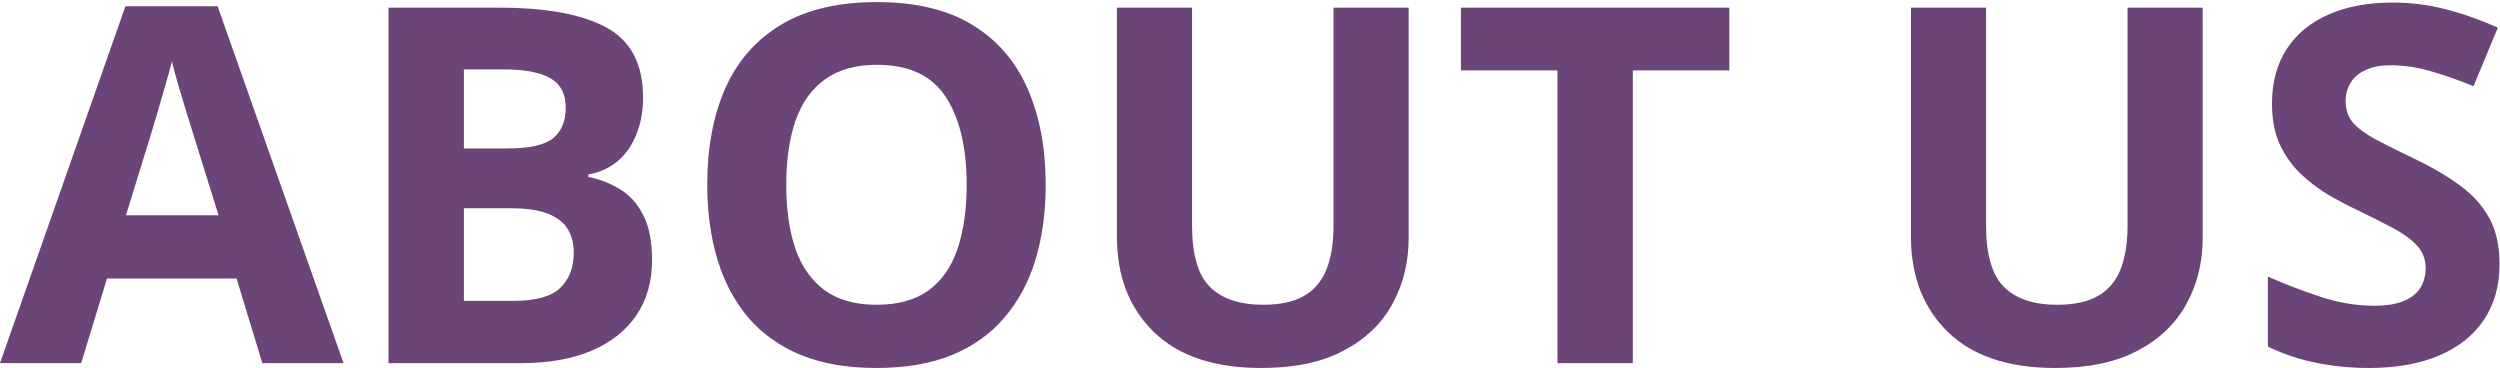 <svg xmlns="http://www.w3.org/2000/svg" width="957" height="141" viewBox="0 0 957 141" fill="none"><g style="mix-blend-mode:multiply"><path d="M100.42 139L90.555 106.612L40.95 106.612L31.085 139H0L48.023 2.377H83.296L131.504 139H100.42ZM83.668 82.415L73.803 50.772C73.182 48.662 72.344 45.963 71.29 42.675C70.297 39.325 69.273 35.943 68.219 32.531C67.226 29.056 66.419 26.047 65.799 23.503C65.178 26.047 64.31 29.211 63.193 32.996C62.138 36.719 61.114 40.255 60.122 43.606C59.129 46.956 58.415 49.345 57.981 50.772L48.209 82.415H83.668ZM148.722 2.935H191.068C209.185 2.935 222.897 5.479 232.204 10.567C241.51 15.654 246.164 24.589 246.164 37.37C246.164 42.52 245.326 47.173 243.651 51.33C242.038 55.487 239.68 58.9 236.578 61.568C233.476 64.236 229.691 65.973 225.224 66.78L225.224 67.71C229.753 68.641 233.848 70.254 237.508 72.55C241.169 74.783 244.085 78.072 246.257 82.415C248.49 86.696 249.607 92.404 249.607 99.539C249.607 107.791 247.591 114.864 243.558 120.759C239.525 126.653 233.755 131.182 226.247 134.347C218.802 137.449 209.929 139 199.63 139H148.722L148.722 2.935ZM177.573 56.821H194.325C202.701 56.821 208.502 55.518 211.729 52.913C214.955 50.245 216.568 46.336 216.568 41.186C216.568 35.974 214.645 32.252 210.798 30.018C207.013 27.722 200.995 26.574 192.743 26.574H177.573L177.573 56.821ZM177.573 79.716L177.573 115.175H196.373C205.059 115.175 211.108 113.499 214.521 110.149C217.933 106.799 219.64 102.3 219.64 96.654C219.64 93.304 218.895 90.357 217.406 87.813C215.917 85.269 213.404 83.284 209.867 81.856C206.393 80.43 201.584 79.716 195.442 79.716H177.573ZM400.284 70.781C400.284 81.267 398.981 90.822 396.375 99.446C393.769 108.008 389.798 115.392 384.462 121.596C379.188 127.801 372.488 132.578 364.36 135.929C356.232 139.217 346.615 140.861 335.509 140.861C324.403 140.861 314.786 139.217 306.658 135.929C298.53 132.578 291.798 127.801 286.462 121.596C281.188 115.392 277.248 107.977 274.642 99.353C272.037 90.729 270.734 81.143 270.734 70.595C270.734 56.511 273.029 44.257 277.621 33.834C282.274 23.348 289.409 15.22 299.026 9.45C308.643 3.68 320.866 0.795 335.695 0.795C350.462 0.795 362.591 3.68 372.084 9.45C381.639 15.22 388.712 23.348 393.304 33.834C397.957 44.319 400.284 56.635 400.284 70.781ZM300.981 70.781C300.981 80.274 302.159 88.464 304.517 95.351C306.937 102.176 310.691 107.45 315.778 111.173C320.866 114.833 327.443 116.664 335.509 116.664C343.699 116.664 350.337 114.833 355.425 111.173C360.513 107.45 364.204 102.176 366.5 95.351C368.858 88.464 370.037 80.274 370.037 70.781C370.037 56.511 367.369 45.281 362.033 37.091C356.697 28.901 347.918 24.806 335.695 24.806C327.567 24.806 320.928 26.667 315.778 30.39C310.691 34.051 306.937 39.325 304.517 46.212C302.159 53.037 300.981 61.227 300.981 70.781ZM539.234 2.935L539.234 90.977C539.234 100.346 537.155 108.815 532.998 116.385C528.903 123.892 522.668 129.848 514.291 134.254C505.977 138.659 495.492 140.861 482.835 140.861C464.842 140.861 451.13 136.27 441.699 127.087C432.268 117.905 427.552 105.744 427.552 90.605L427.552 2.935H456.31L456.31 86.231C456.31 97.461 458.606 105.341 463.197 109.87C467.789 114.399 474.583 116.664 483.579 116.664C489.908 116.664 495.026 115.578 498.935 113.406C502.906 111.235 505.822 107.884 507.684 103.355C509.545 98.826 510.476 93.056 510.476 86.044L510.476 2.935H539.234ZM625.042 139L596.191 139L596.191 26.947L559.243 26.947L559.243 2.935L661.99 2.935L661.99 26.947H625.042L625.042 139ZM843.192 2.935L843.192 90.977C843.192 100.346 841.114 108.815 836.957 116.385C832.862 123.892 826.626 129.848 818.25 134.254C809.936 138.659 799.451 140.861 786.793 140.861C768.8 140.861 755.088 136.27 745.657 127.087C736.227 117.905 731.511 105.744 731.511 90.605L731.511 2.935L760.269 2.935L760.269 86.231C760.269 97.461 762.565 105.341 767.156 109.87C771.747 114.399 778.541 116.664 787.538 116.664C793.866 116.664 798.985 115.578 802.894 113.406C806.865 111.235 809.781 107.884 811.642 103.355C813.504 98.826 814.434 93.056 814.434 86.044L814.434 2.935L843.192 2.935ZM956.828 101.215C956.828 109.28 954.873 116.292 950.965 122.248C947.056 128.204 941.348 132.795 933.84 136.022C926.395 139.248 917.336 140.861 906.664 140.861C901.949 140.861 897.327 140.551 892.797 139.931C888.33 139.31 884.018 138.411 879.861 137.232C875.766 135.991 871.857 134.471 868.134 132.671L868.134 105.868C874.587 108.722 881.288 111.297 888.237 113.593C895.186 115.888 902.073 117.036 908.898 117.036C913.613 117.036 917.398 116.416 920.252 115.175C923.168 113.934 925.278 112.228 926.581 110.056C927.884 107.884 928.535 105.403 928.535 102.611C928.535 99.198 927.387 96.282 925.092 93.862C922.796 91.442 919.632 89.178 915.599 87.068C911.628 84.959 907.13 82.694 902.104 80.274C898.94 78.785 895.496 76.986 891.774 74.876C888.051 72.705 884.514 70.068 881.164 66.966C877.813 63.863 875.052 60.11 872.881 55.705C870.771 51.237 869.717 45.901 869.717 39.697C869.717 31.569 871.578 24.62 875.301 18.85C879.023 13.08 884.328 8.674 891.215 5.634C898.164 2.532 906.354 0.981 915.785 0.981C922.858 0.981 929.59 1.818 935.981 3.494C942.433 5.107 949.165 7.464 956.176 10.567L946.87 32.996C940.603 30.452 934.988 28.498 930.024 27.133C925.061 25.706 920.004 24.992 914.854 24.992C911.256 24.992 908.185 25.582 905.641 26.761C903.097 27.877 901.173 29.491 899.871 31.6C898.568 33.648 897.916 36.036 897.916 38.766C897.916 41.993 898.847 44.722 900.708 46.956C902.632 49.128 905.486 51.237 909.27 53.285C913.117 55.332 917.895 57.721 923.603 60.451C930.552 63.739 936.477 67.183 941.379 70.781C946.342 74.318 950.158 78.506 952.826 83.346C955.494 88.123 956.828 94.079 956.828 101.215Z" fill="#6B4578"></path></g></svg>